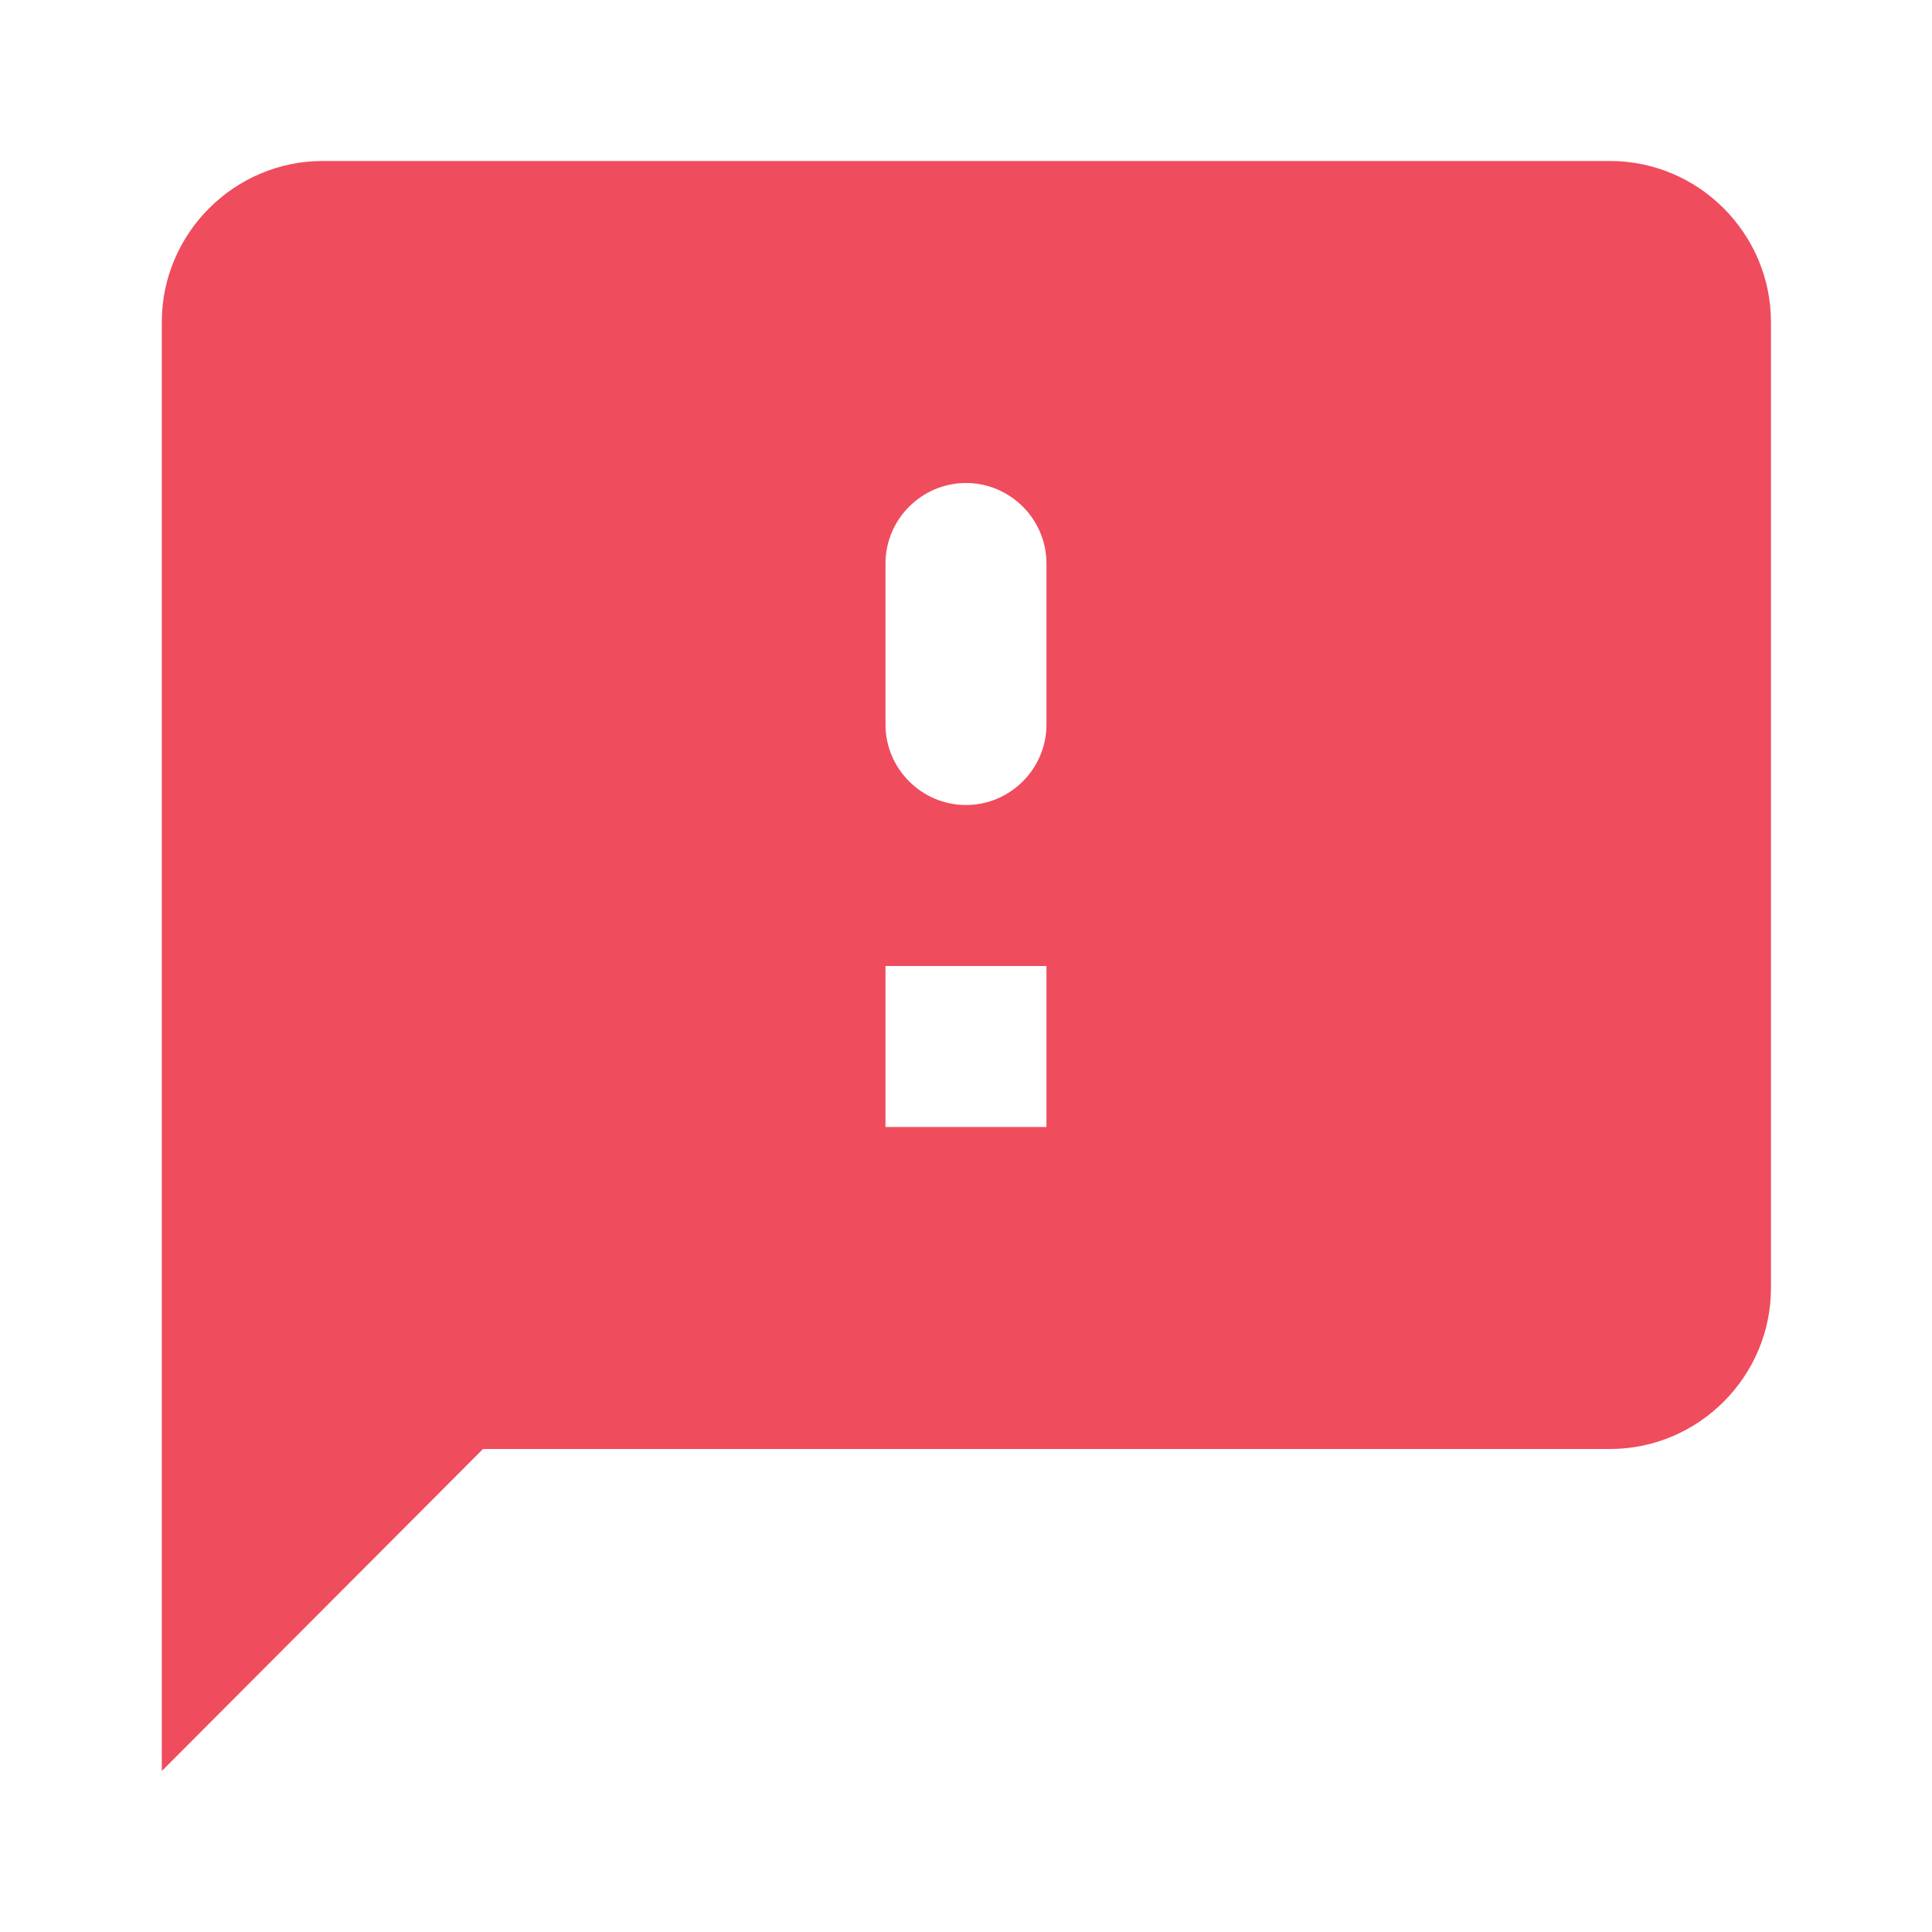 <svg width="40" height="40" viewBox="0 0 40 40" fill="none" xmlns="http://www.w3.org/2000/svg">
<path d="M33.333 3.333H6.683C4.85 3.333 3.35 4.833 3.35 6.667V36.667L10 30H33.333C35.166 30 36.666 28.5 36.666 26.667V6.667C36.666 4.833 35.166 3.333 33.333 3.333ZM21.666 23.333H18.333V20H21.666V23.333ZM21.666 15C21.666 15.917 20.916 16.667 20 16.667C19.083 16.667 18.333 15.917 18.333 15V11.667C18.333 10.75 19.083 10 20 10C20.916 10 21.666 10.75 21.666 11.667V15Z" fill="#EF4C5E"/>
</svg>
